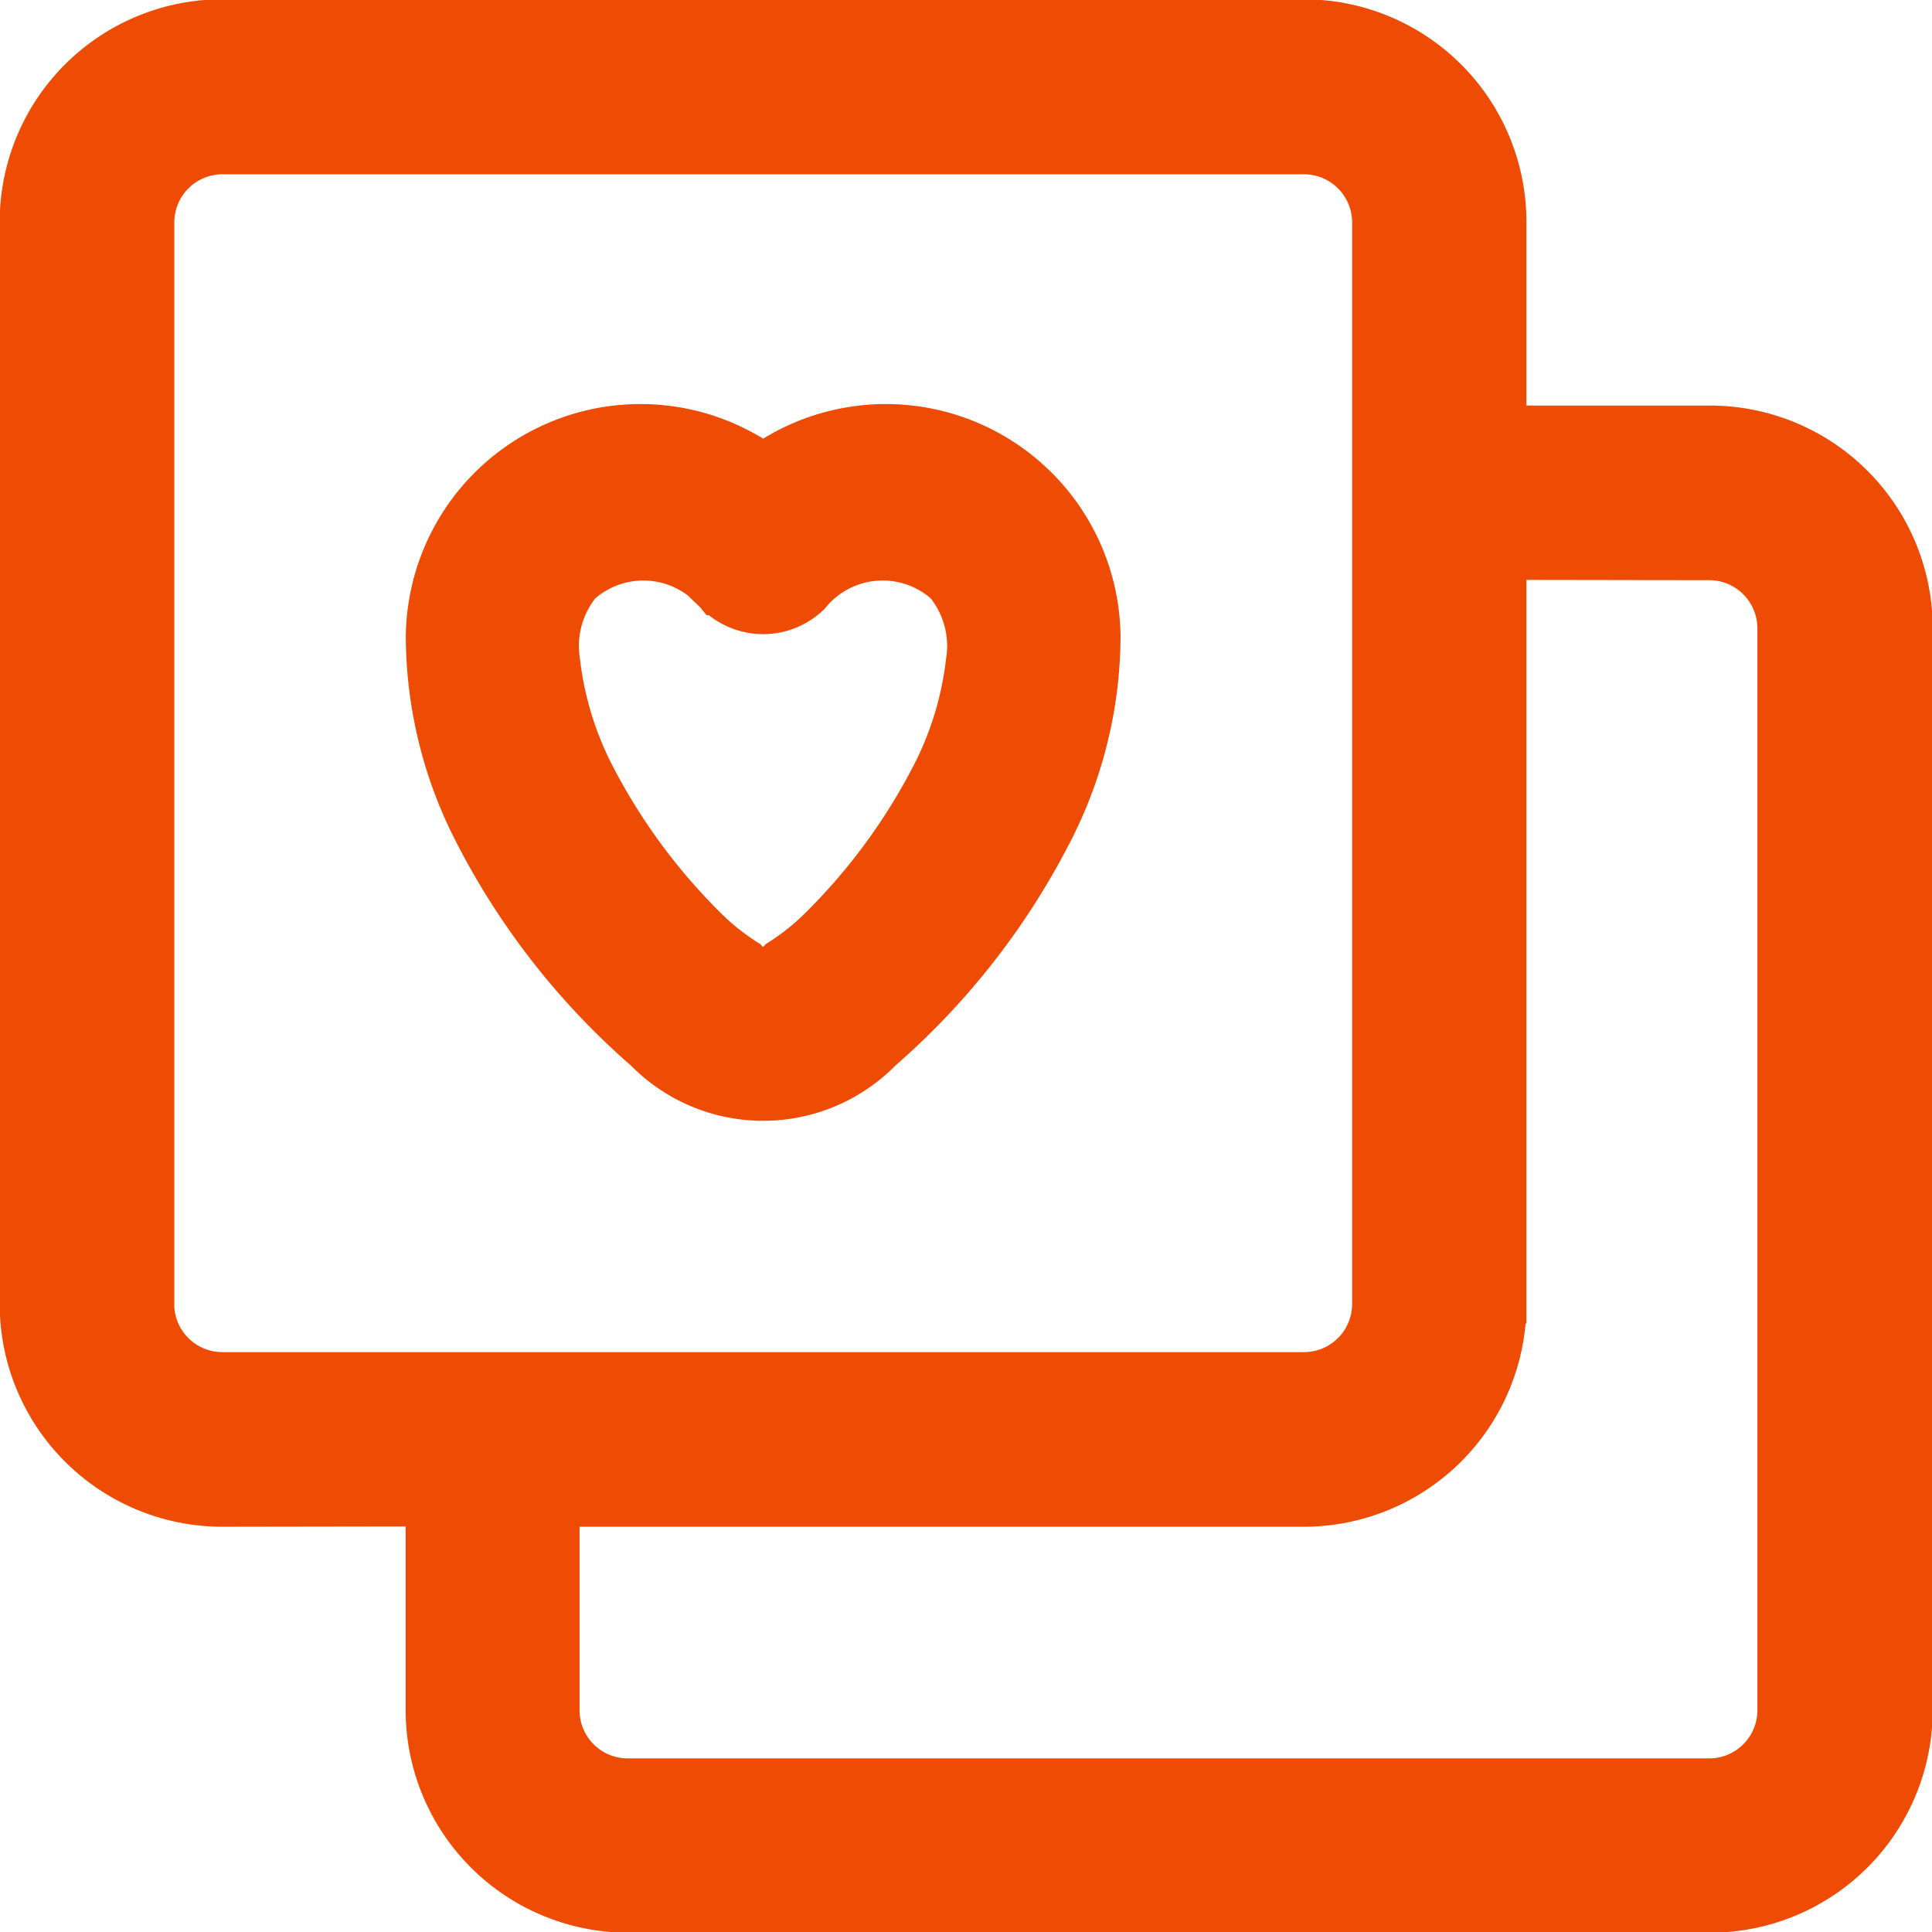 <svg xmlns="http://www.w3.org/2000/svg" width="24.728" height="24.728" viewBox="0 0 24.728 24.728">
  <path id="in-the-media-icon" d="M174.008,187.846v2.6a2.6,2.6,0,0,0,2.6,2.6h13.845a2.6,2.6,0,0,0,2.6-2.6V176.6a2.6,2.6,0,0,0-2.6-2.6h-2.6v-2.6a2.6,2.6,0,0,0-2.6-2.6H171.412a2.6,2.6,0,0,0-2.6,2.6V185.25a2.6,2.6,0,0,0,2.6,2.6Zm13.845-12.115v9.519a2.6,2.6,0,0,1-2.6,2.6h-9.519v2.6a.866.866,0,0,0,.865.865h13.845a.866.866,0,0,0,.865-.865V176.6a.866.866,0,0,0-.865-.865Zm-17.306,9.519V171.405a.866.866,0,0,1,.865-.865h13.845a.866.866,0,0,1,.865.865V185.25a.866.866,0,0,1-.865.865H171.411a.866.866,0,0,1-.865-.865Zm7.787-10.778a2.754,2.754,0,0,0-4.324,2.232,5.537,5.537,0,0,0,.578,2.441,9.35,9.35,0,0,0,2.225,2.87,2.129,2.129,0,0,0,3.042,0,9.349,9.349,0,0,0,2.225-2.87,5.534,5.534,0,0,0,.578-2.441,2.754,2.754,0,0,0-4.324-2.232Zm-.6,1.712a.866.866,0,0,0,1.2,0,1.194,1.194,0,0,1,1.725-.141,1.238,1.238,0,0,1,.264.979,4.214,4.214,0,0,1-.411,1.39,7.72,7.72,0,0,1-1.453,2,3,3,0,0,1-.527.422.262.262,0,0,1-.4,0,2.99,2.99,0,0,1-.527-.422,7.727,7.727,0,0,1-1.453-2,4.218,4.218,0,0,1-.411-1.39,1.238,1.238,0,0,1,.264-.979,1.194,1.194,0,0,1,1.725.141Z" transform="translate(-168.566 -168.559)" fill="#ee4c05" stroke="#ee4c05" stroke-width="0.5" fill-rule="evenodd"/>
</svg>
